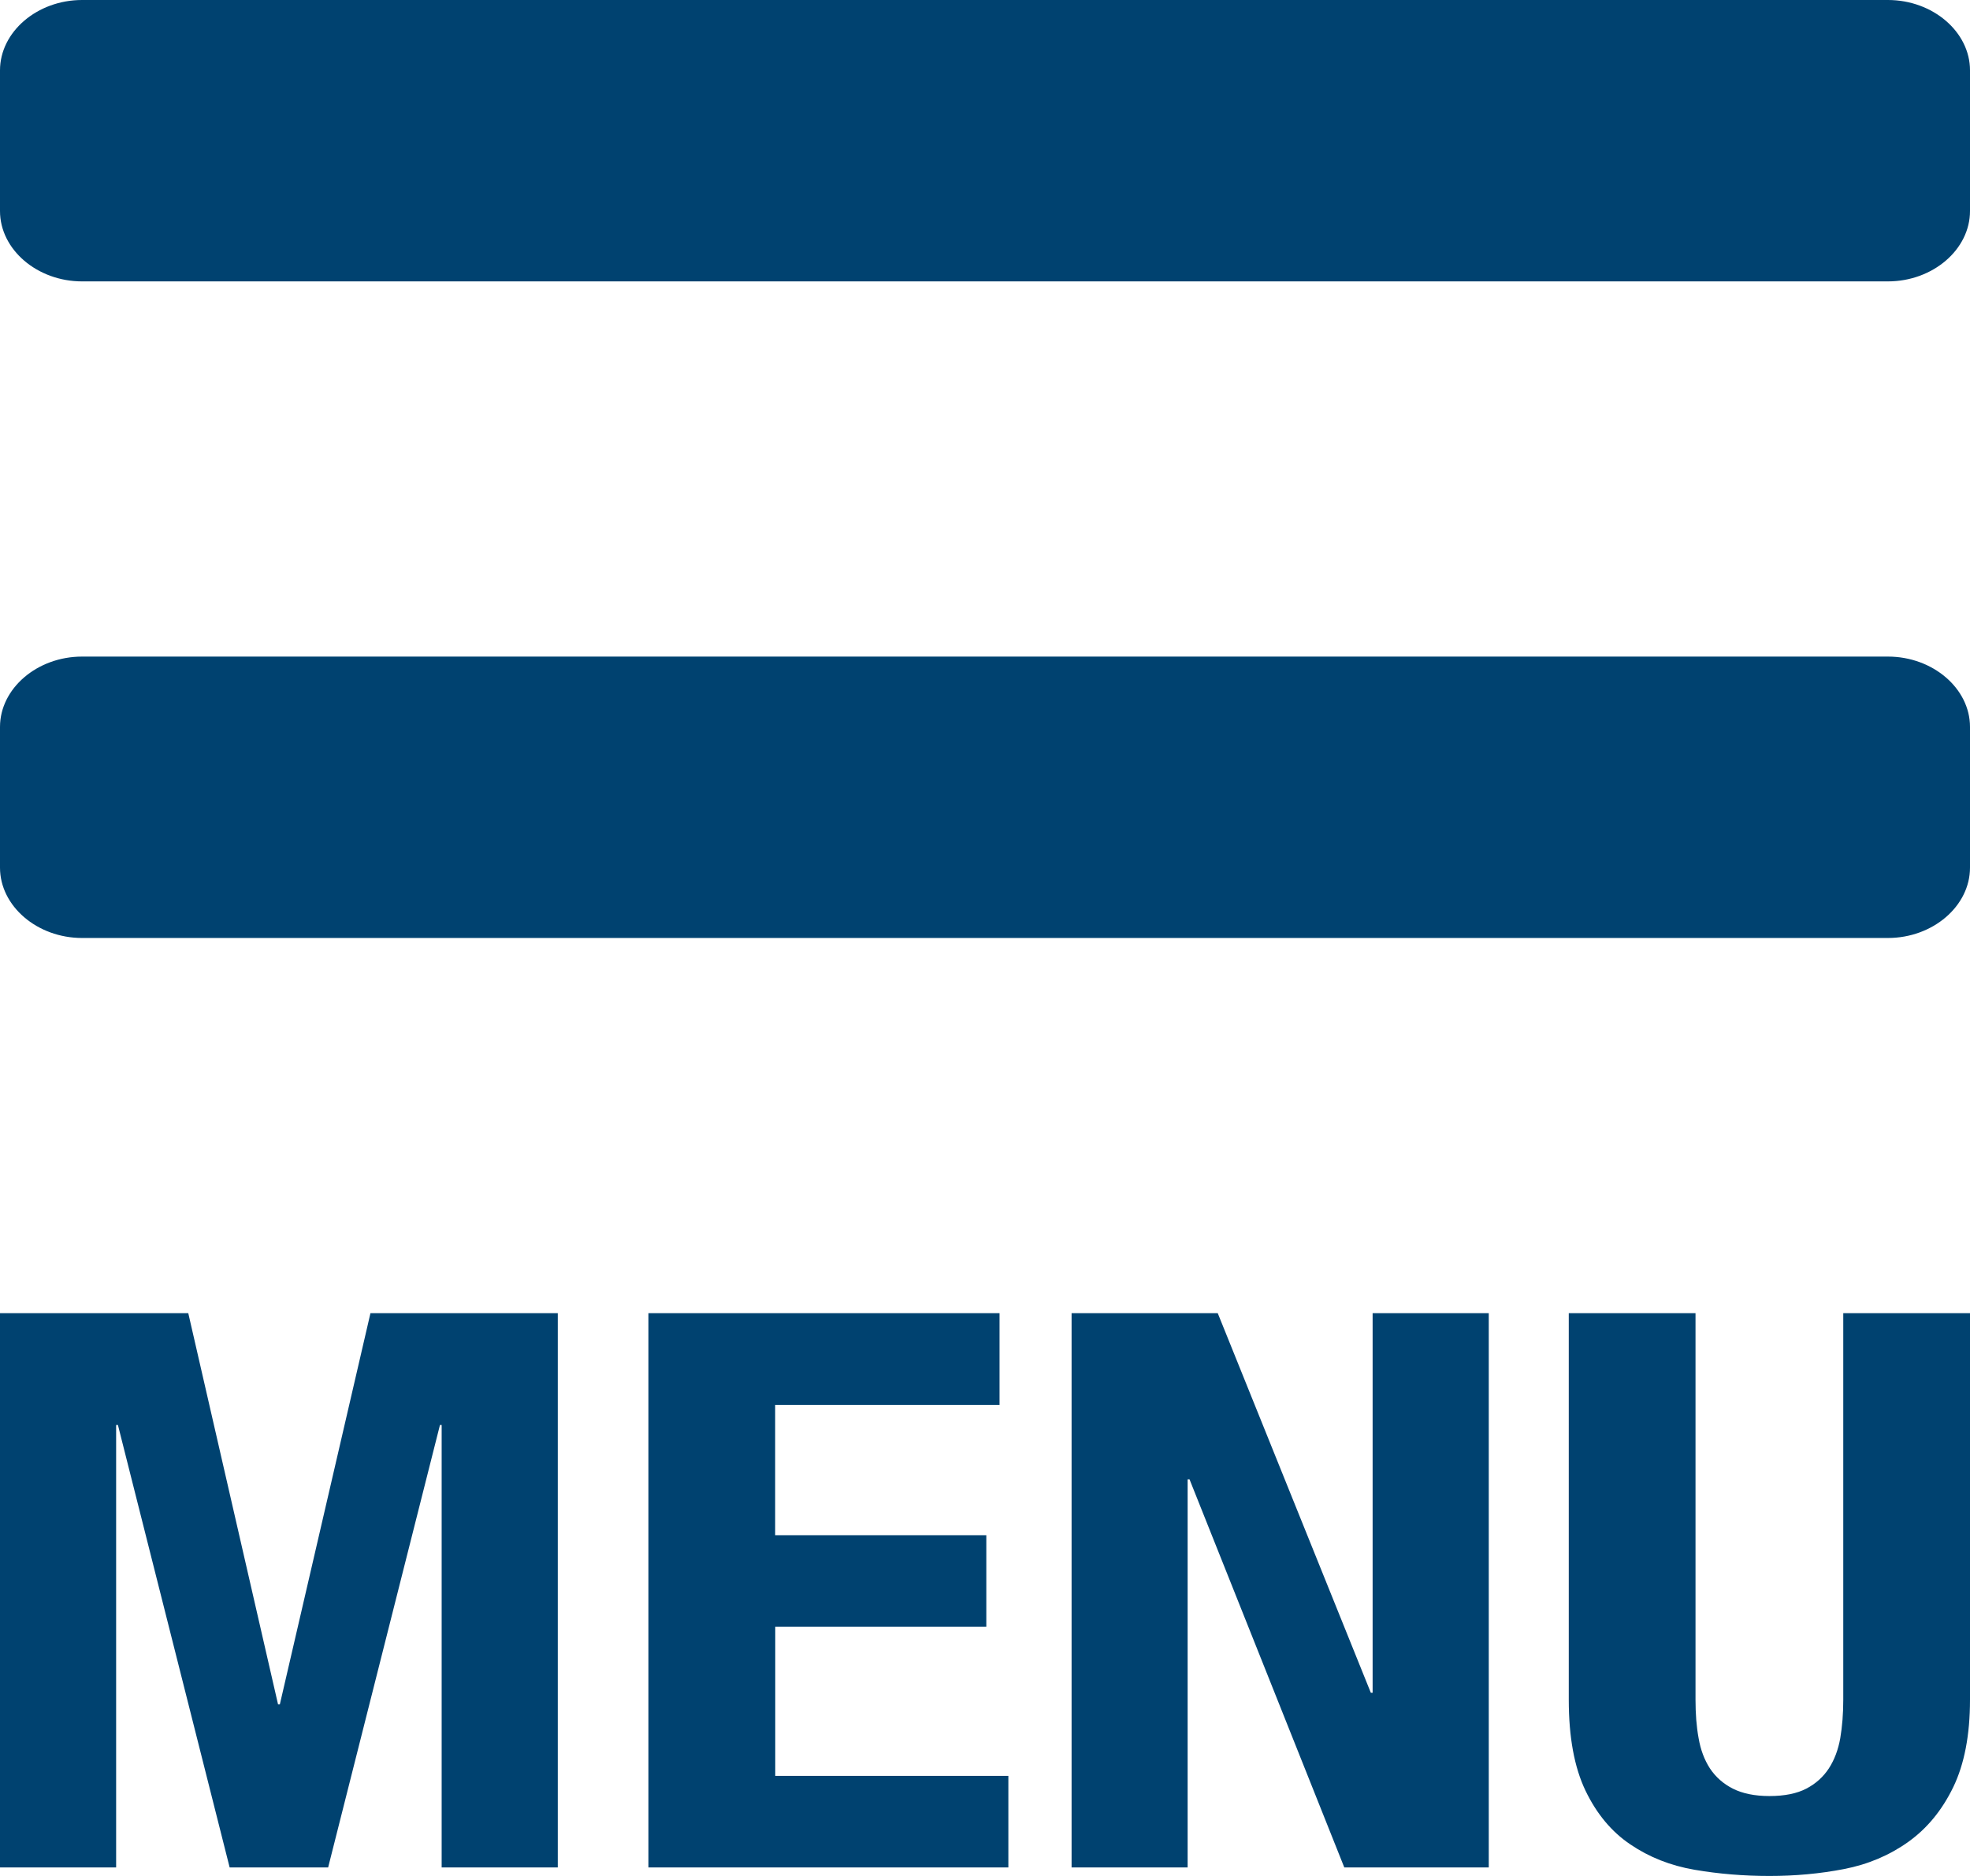 <svg xmlns="http://www.w3.org/2000/svg" width="21" height="20" viewBox="0 0 21 20">
    <g fill="none" fill-rule="evenodd">
        <g fill="#004270" fill-rule="nonzero">
            <g>
                <path d="M21 7.75v1.5c0 .41-.396.75-.875.75H.875C.396 10 0 9.66 0 9.25v-1.5C0 7.34.396 7 .875 7h19.25c.479 0 .875.34.875.75zm0-7v1.5c0 .41-.396.75-.875.75H.875C.396 3 0 2.66 0 2.25V.75C0 .34.396 0 .875 0h19.25c.479 0 .875.34.875.75zM0 14h2.007l.957 4.171h.019L3.949 14h1.997v5.909H4.708v-4.717H4.69l-1.192 4.717h-1.05l-1.191-4.717h-.019v4.717H0V14zm10.655 0v.977H8.263v1.39h2.251v.976h-2.25v1.59h2.485v.976H6.912V14h3.743zm2.326 0l1.632 4.047h.019V14h1.238v5.909H14.33l-1.65-4.138h-.02v4.138h-1.237V14h1.557zm5.093 0v4.121c0 .15.01.286.033.41.021.124.062.232.121.323.06.09.141.163.244.215.103.052.233.079.39.079.162 0 .293-.027.393-.079.1-.052.18-.124.24-.215.059-.091.1-.199.122-.323.021-.124.032-.26.032-.41V14H21v4.121c0 .376-.06.686-.178.931-.119.246-.278.44-.479.584-.2.143-.428.24-.684.29-.257.05-.522.074-.797.074-.276 0-.541-.022-.798-.066-.256-.044-.484-.134-.684-.27-.2-.134-.36-.326-.479-.574-.119-.249-.178-.571-.178-.969V14h1.35z" transform="translate(-324 -28) translate(324 28)"/>
            </g>
        </g>
    </g>
</svg>
